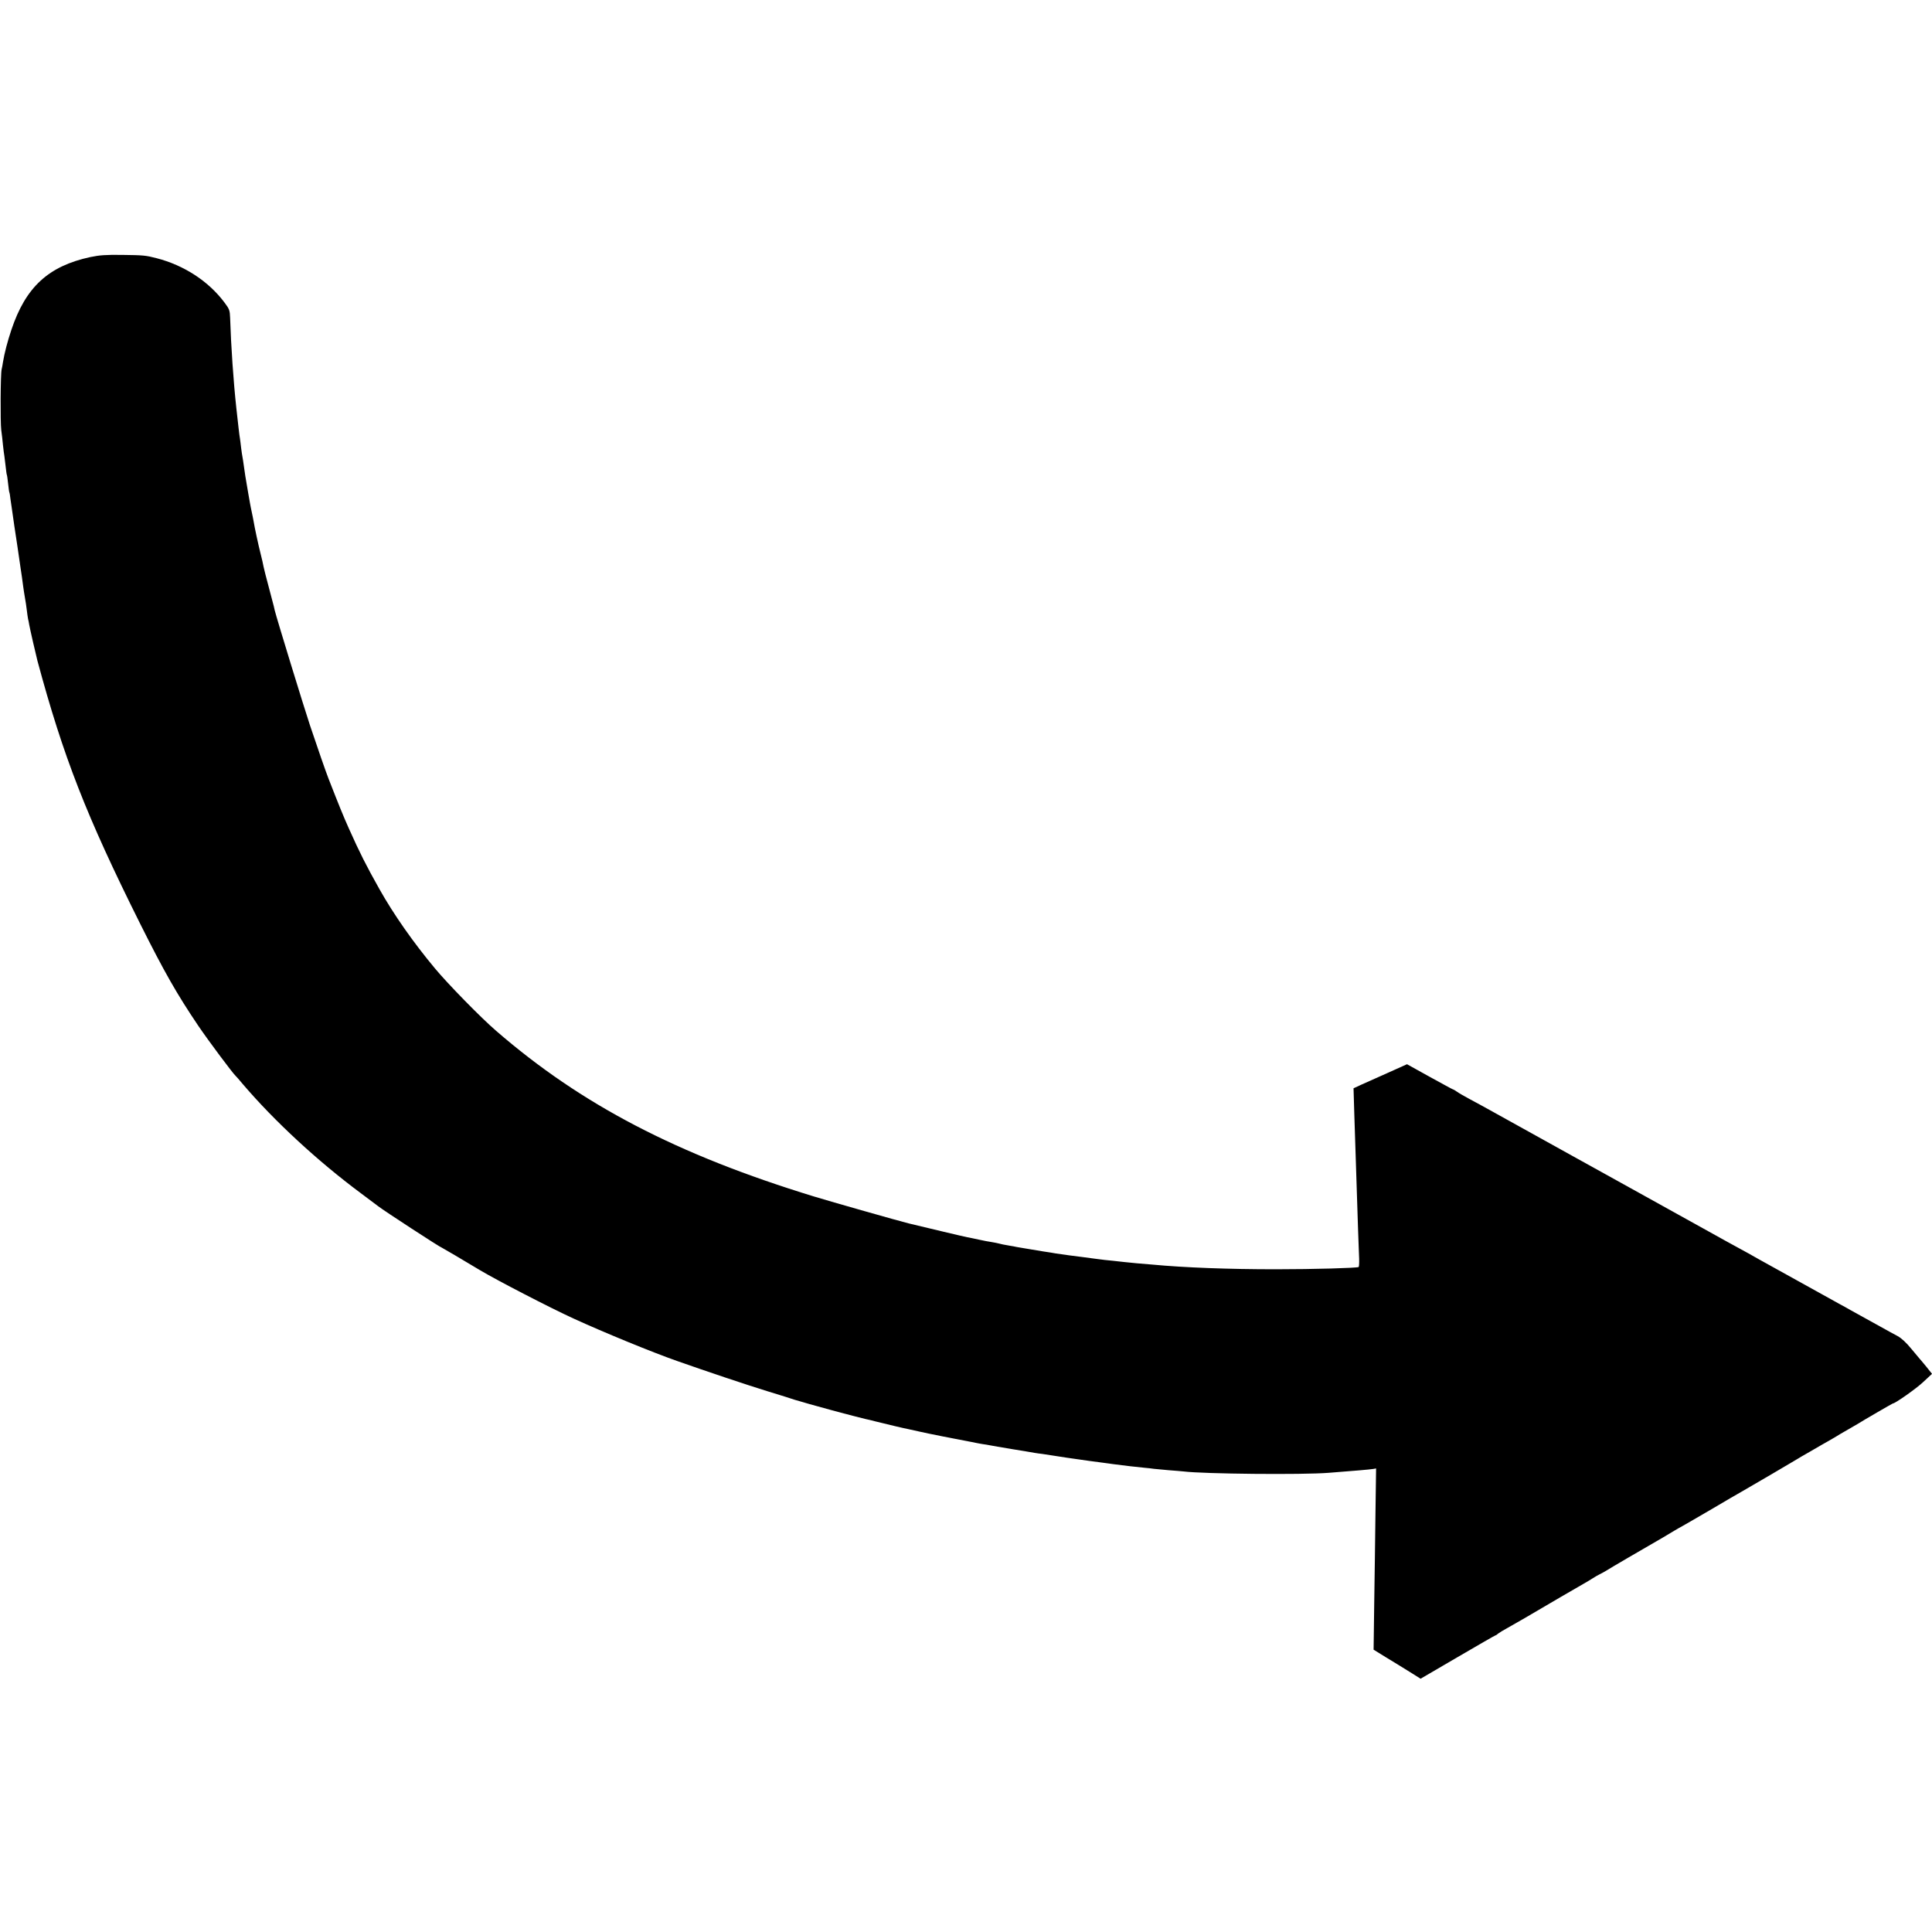 <?xml version="1.0" standalone="no"?>
<!DOCTYPE svg PUBLIC "-//W3C//DTD SVG 20010904//EN"
 "http://www.w3.org/TR/2001/REC-SVG-20010904/DTD/svg10.dtd">
<svg version="1.0" xmlns="http://www.w3.org/2000/svg"
 width="1550pt" height="1550pt" viewBox="0 0 1550 1550"
 preserveAspectRatio="xMidYMid meet">
<g transform="translate(0,1550) scale(0.1,-0.1)"
fill="#000000" stroke="none">
<path d="M726 13438 c-338 -73 -520 -241 -635 -585 -31 -92 -55 -185 -67 -257
-3 -21 -8 -48 -11 -60 -9 -34 -11 -425 -3 -486 4 -30 11 -86 14 -123 4 -37 9
-76 11 -85 1 -9 6 -46 10 -82 4 -36 8 -67 10 -70 2 -3 6 -34 10 -70 4 -36 8
-67 10 -70 2 -3 6 -27 9 -55 4 -27 9 -61 11 -75 2 -14 6 -45 10 -70 4 -25 8
-56 10 -70 2 -14 13 -88 25 -165 11 -77 22 -151 24 -165 7 -44 17 -114 22
-155 3 -22 9 -62 14 -90 5 -27 12 -72 15 -100 3 -27 8 -59 10 -70 3 -11 7 -31
9 -45 5 -30 53 -240 66 -290 208 -773 393 -1246 824 -2110 194 -388 295 -565
467 -820 80 -118 275 -379 298 -400 4 -3 31 -34 61 -70 251 -294 599 -616 945
-873 72 -54 135 -101 140 -105 43 -34 500 -332 510 -332 2 0 176 -102 305
-180 132 -79 568 -305 755 -390 233 -107 632 -271 830 -340 239 -84 548 -188
720 -241 105 -32 204 -63 220 -69 102 -32 498 -139 571 -155 11 -2 46 -10 79
-19 84 -21 235 -57 264 -62 12 -3 51 -11 86 -19 53 -13 328 -67 405 -81 14 -2
36 -7 50 -10 13 -3 38 -7 55 -10 16 -2 41 -6 55 -9 14 -3 95 -17 180 -31 85
-14 166 -27 180 -30 14 -2 43 -7 65 -9 22 -3 51 -8 65 -10 56 -9 87 -14 130
-20 25 -3 56 -8 70 -10 14 -2 61 -9 105 -15 44 -6 95 -13 113 -15 18 -3 54 -8
80 -11 26 -3 58 -7 72 -9 26 -4 90 -11 177 -20 29 -2 65 -7 80 -9 16 -2 69 -7
118 -11 50 -4 104 -8 120 -10 160 -20 952 -28 1165 -11 208 16 325 26 358 31
l22 4 -5 -357 c-2 -196 -7 -523 -10 -727 l-5 -370 102 -63 c57 -34 142 -87
189 -116 l86 -54 298 174 c164 96 300 174 303 174 3 0 13 6 21 14 9 7 41 27
71 43 49 27 241 138 280 162 19 12 267 156 335 195 27 15 61 36 75 45 14 9 36
22 50 29 14 7 39 20 55 30 41 26 264 156 458 268 34 20 76 45 92 55 17 10 46
27 65 37 19 11 124 71 233 135 108 64 216 127 240 140 80 46 412 240 437 256
14 8 34 21 45 27 11 6 39 22 61 35 23 13 68 39 100 58 33 18 70 40 84 48 14 8
43 25 65 39 22 13 60 35 85 49 25 14 52 30 60 35 27 18 272 160 275 160 19 0
189 120 244 172 l71 66 -47 59 c-26 32 -50 60 -53 63 -3 3 -33 39 -67 80 -40
49 -78 84 -109 101 -27 14 -92 50 -144 79 -52 29 -120 66 -150 83 -30 16 -68
38 -85 47 -16 10 -57 32 -90 50 -33 18 -181 101 -330 183 -148 82 -289 160
-312 173 -24 13 -62 35 -85 48 -24 13 -108 59 -188 103 -80 44 -161 89 -180
100 -19 11 -228 127 -465 258 -236 131 -443 246 -460 255 -16 9 -55 30 -85 47
-252 140 -582 323 -692 384 -48 27 -122 67 -165 90 -43 23 -90 50 -105 61 -14
10 -28 18 -31 18 -3 0 -87 46 -187 101 l-182 101 -149 -67 c-82 -36 -179 -80
-215 -96 l-65 -30 6 -202 c3 -111 8 -263 11 -337 5 -161 11 -340 19 -585 4
-99 7 -208 9 -243 1 -35 -1 -65 -4 -67 -14 -8 -360 -18 -665 -18 -377 0 -731
13 -995 38 -25 2 -79 7 -120 10 -41 4 -86 8 -100 10 -14 2 -54 6 -90 10 -36 3
-99 10 -140 16 -41 6 -88 12 -105 14 -33 3 -176 23 -215 29 -14 3 -59 10 -100
16 -41 7 -82 14 -90 15 -8 1 -35 6 -60 10 -25 4 -54 9 -65 11 -11 3 -35 7 -54
10 -49 8 -70 13 -89 18 -9 3 -34 7 -55 11 -22 3 -69 12 -105 20 -37 8 -78 17
-92 19 -19 3 -329 77 -470 111 -70 17 -630 176 -760 216 -1098 336 -1867 737
-2550 1329 -121 104 -387 376 -490 500 -177 212 -333 436 -445 635 -108 192
-159 293 -247 490 -44 98 -78 182 -162 397 -22 56 -88 246 -149 428 -48 144
-265 851 -283 923 -2 9 -6 25 -8 35 -3 9 -21 78 -40 152 -20 74 -39 149 -42
165 -3 17 -13 64 -24 105 -18 71 -47 205 -56 260 -2 14 -9 45 -14 70 -5 25
-12 56 -14 70 -2 14 -9 52 -15 85 -23 133 -27 158 -36 225 -2 19 -7 46 -9 59
-3 13 -8 49 -12 80 -3 31 -8 63 -9 72 -4 19 -15 116 -29 244 -23 210 -43 501
-50 725 -2 59 -6 71 -43 120 -128 173 -326 302 -548 359 -85 22 -105 24 -270
26 -137 2 -187 -2 -259 -17z"/>
</g>
</svg>
